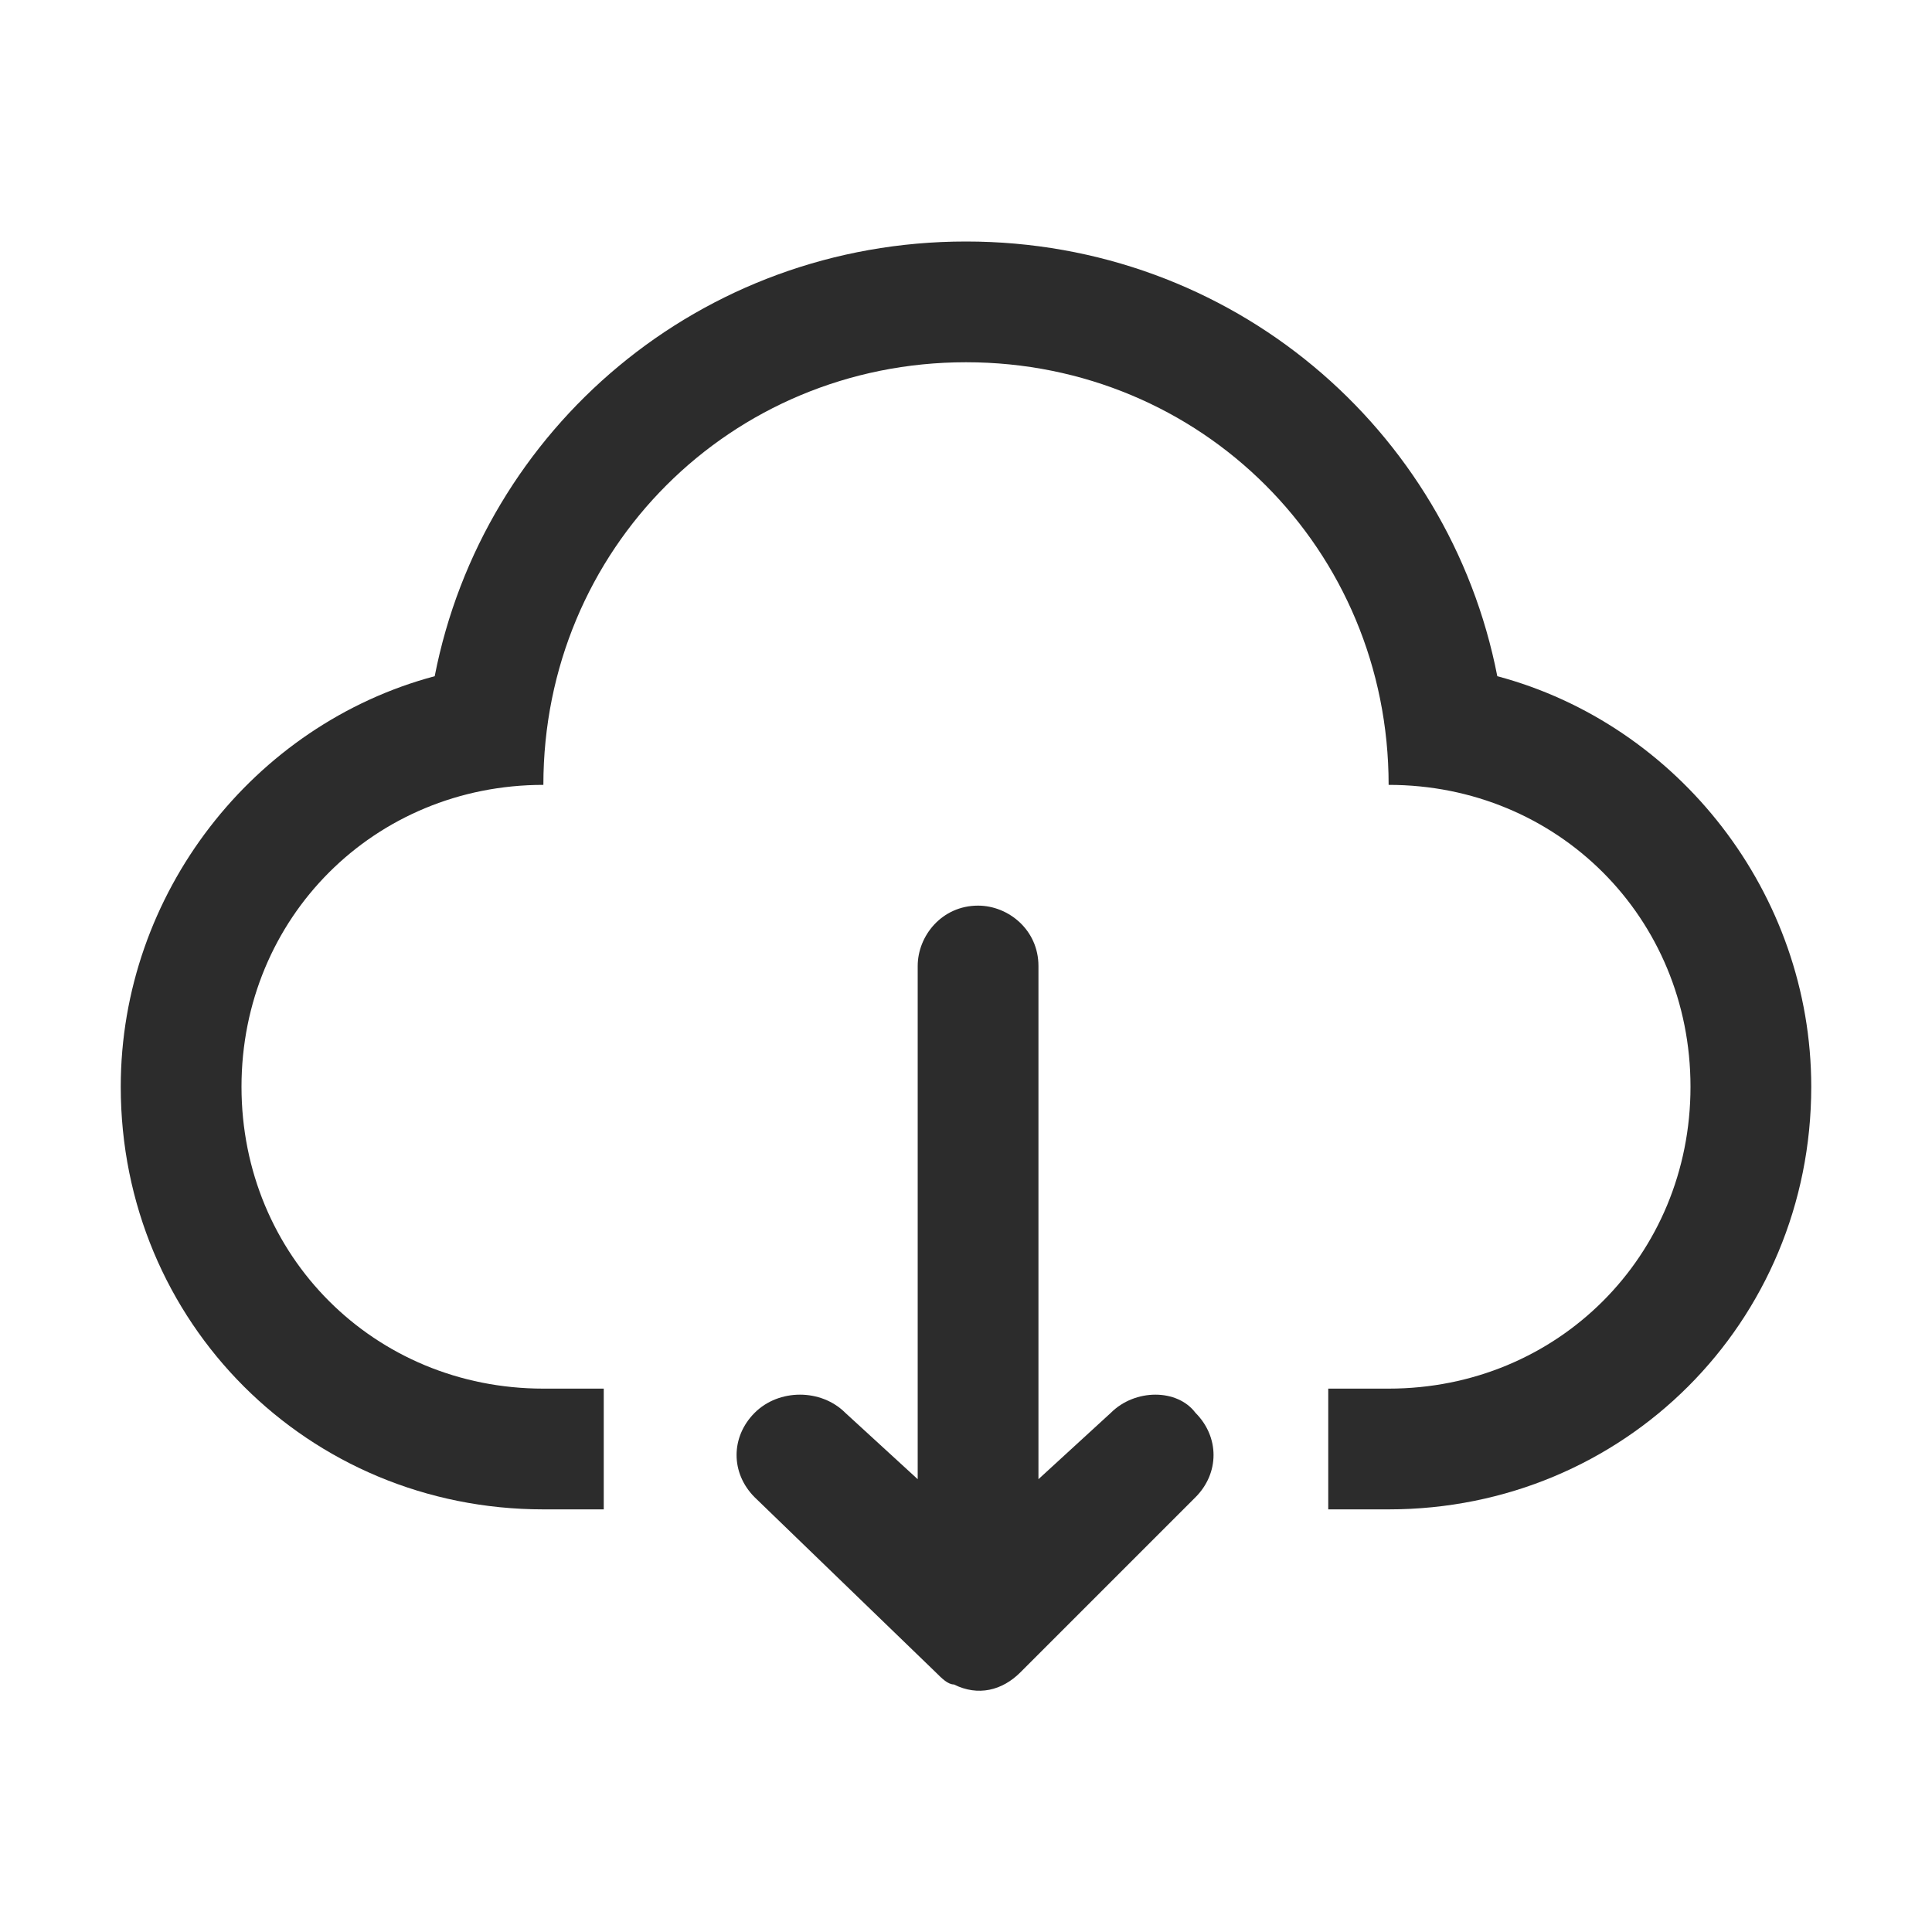 <?xml version="1.0" standalone="no"?><!DOCTYPE svg PUBLIC "-//W3C//DTD SVG 1.1//EN" "http://www.w3.org/Graphics/SVG/1.1/DTD/svg11.dtd"><svg t="1665989654763" class="icon" viewBox="0 0 1024 1024" version="1.1" xmlns="http://www.w3.org/2000/svg" p-id="5806" width="90" height="90" xmlns:xlink="http://www.w3.org/1999/xlink"><path d="M793.6 358.4C768 227.2 652.8 128 512 128s-256 99.2-281.6 230.4C134.4 384 64 473.6 64 576c0 124.8 99.2 224 224 224h32v-64h-32c-89.6 0-160-70.4-160-160s70.4-160 160-160c0-124.8 99.2-224 224-224s224 99.2 224 224c89.6 0 160 70.4 160 160s-70.4 160-160 160h-32v64h32c124.8 0 224-99.2 224-224 0-102.4-70.4-192-166.4-217.6z" fill="#2c2c2c" p-id="5807"></path><path d="M588.8 748.8L550.4 784V512c0-19.2-16-32-32-32-19.2 0-32 16-32 32v272L448 748.8c-12.8-12.8-35.2-12.8-48 0-12.8 12.8-12.8 32 0 44.8l96 92.8c3.2 3.2 6.4 6.4 9.6 6.4 12.8 6.4 25.6 3.2 35.2-6.4l92.8-92.8c12.8-12.8 12.8-32 0-44.8-9.6-12.8-32-12.8-44.8 0z" fill="#2c2c2c" p-id="5808"></path></svg>